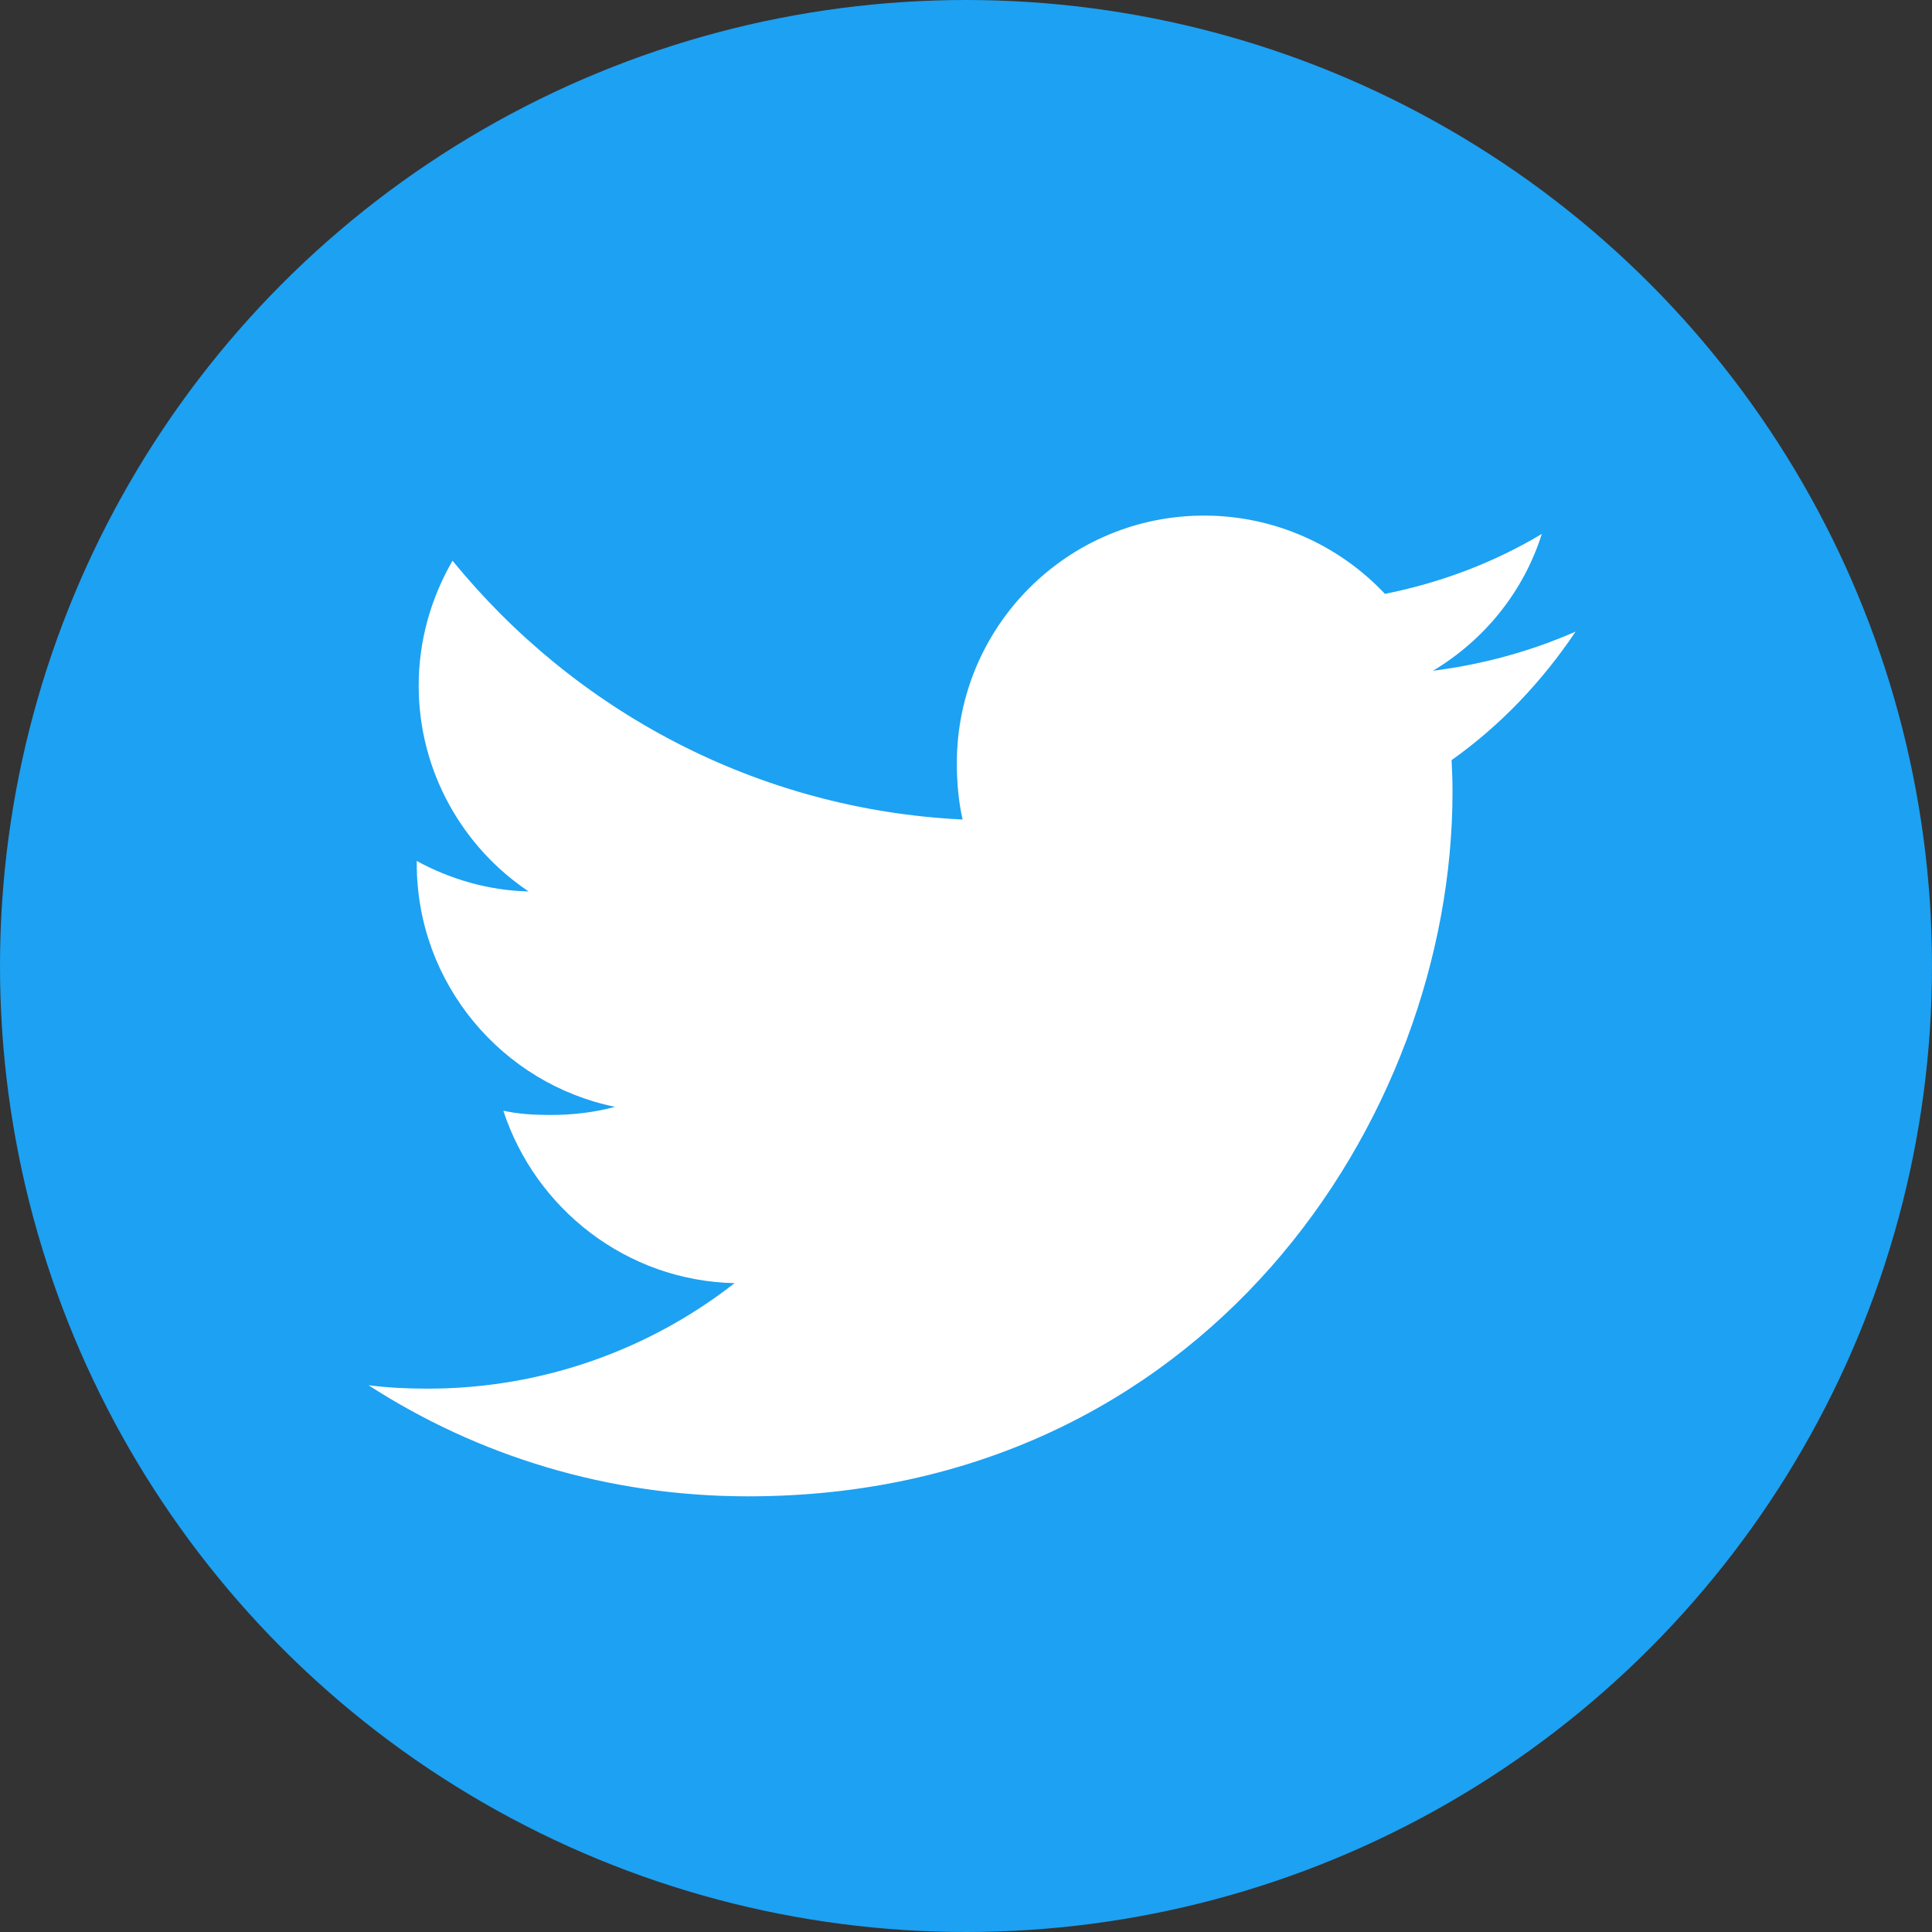 <?xml version="1.0" encoding="utf-8"?>
<!-- Generator: Adobe Illustrator 16.0.0, SVG Export Plug-In . SVG Version: 6.00 Build 0)  -->
<!DOCTYPE svg PUBLIC "-//W3C//DTD SVG 1.1//EN" "http://www.w3.org/Graphics/SVG/1.1/DTD/svg11.dtd">
<svg version="1.1" id="Layer_2" xmlns="http://www.w3.org/2000/svg" xmlns:xlink="http://www.w3.org/1999/xlink" x="0px" y="0px"
	 width="38px" height="38px" viewBox="0 0 38 38" enable-background="new 0 0 38 38" xml:space="preserve">
<rect x="0" y="0" width="38" height="38" fill="#333333" stroke="none"/>
<circle fill="#1DA1F2" cx="19" cy="19" r="19"/>
<path fill="#FFFFFF" d="M30.99,12.423c-0.883,0.388-1.824,0.645-2.805,0.77c1.009-0.604,1.779-1.55,2.141-2.691
	c-0.939,0.562-1.979,0.957-3.086,1.179c-0.894-0.951-2.166-1.54-3.556-1.54c-2.695,0-4.864,2.187-4.864,4.868
	c0,0.386,0.033,0.757,0.113,1.11c-4.046-0.197-7.627-2.137-10.032-5.091c-0.42,0.728-0.666,1.562-0.666,2.46
	c0,1.686,0.868,3.18,2.162,4.045c-0.782-0.015-1.549-0.242-2.2-0.599c0,0.015,0,0.033,0,0.053c0,2.366,1.687,4.331,3.9,4.783
	c-0.396,0.108-0.828,0.16-1.276,0.16c-0.312,0-0.626-0.018-0.921-0.084c0.63,1.928,2.42,3.345,4.548,3.392
	c-1.656,1.295-3.759,2.075-6.035,2.075c-0.399,0-0.782-0.018-1.165-0.067c2.156,1.392,4.712,2.185,7.467,2.185
	c8.957,0,13.854-7.419,13.854-13.851c0-0.215-0.007-0.422-0.018-0.629C29.517,14.265,30.328,13.408,30.99,12.423z"/>
</svg>
